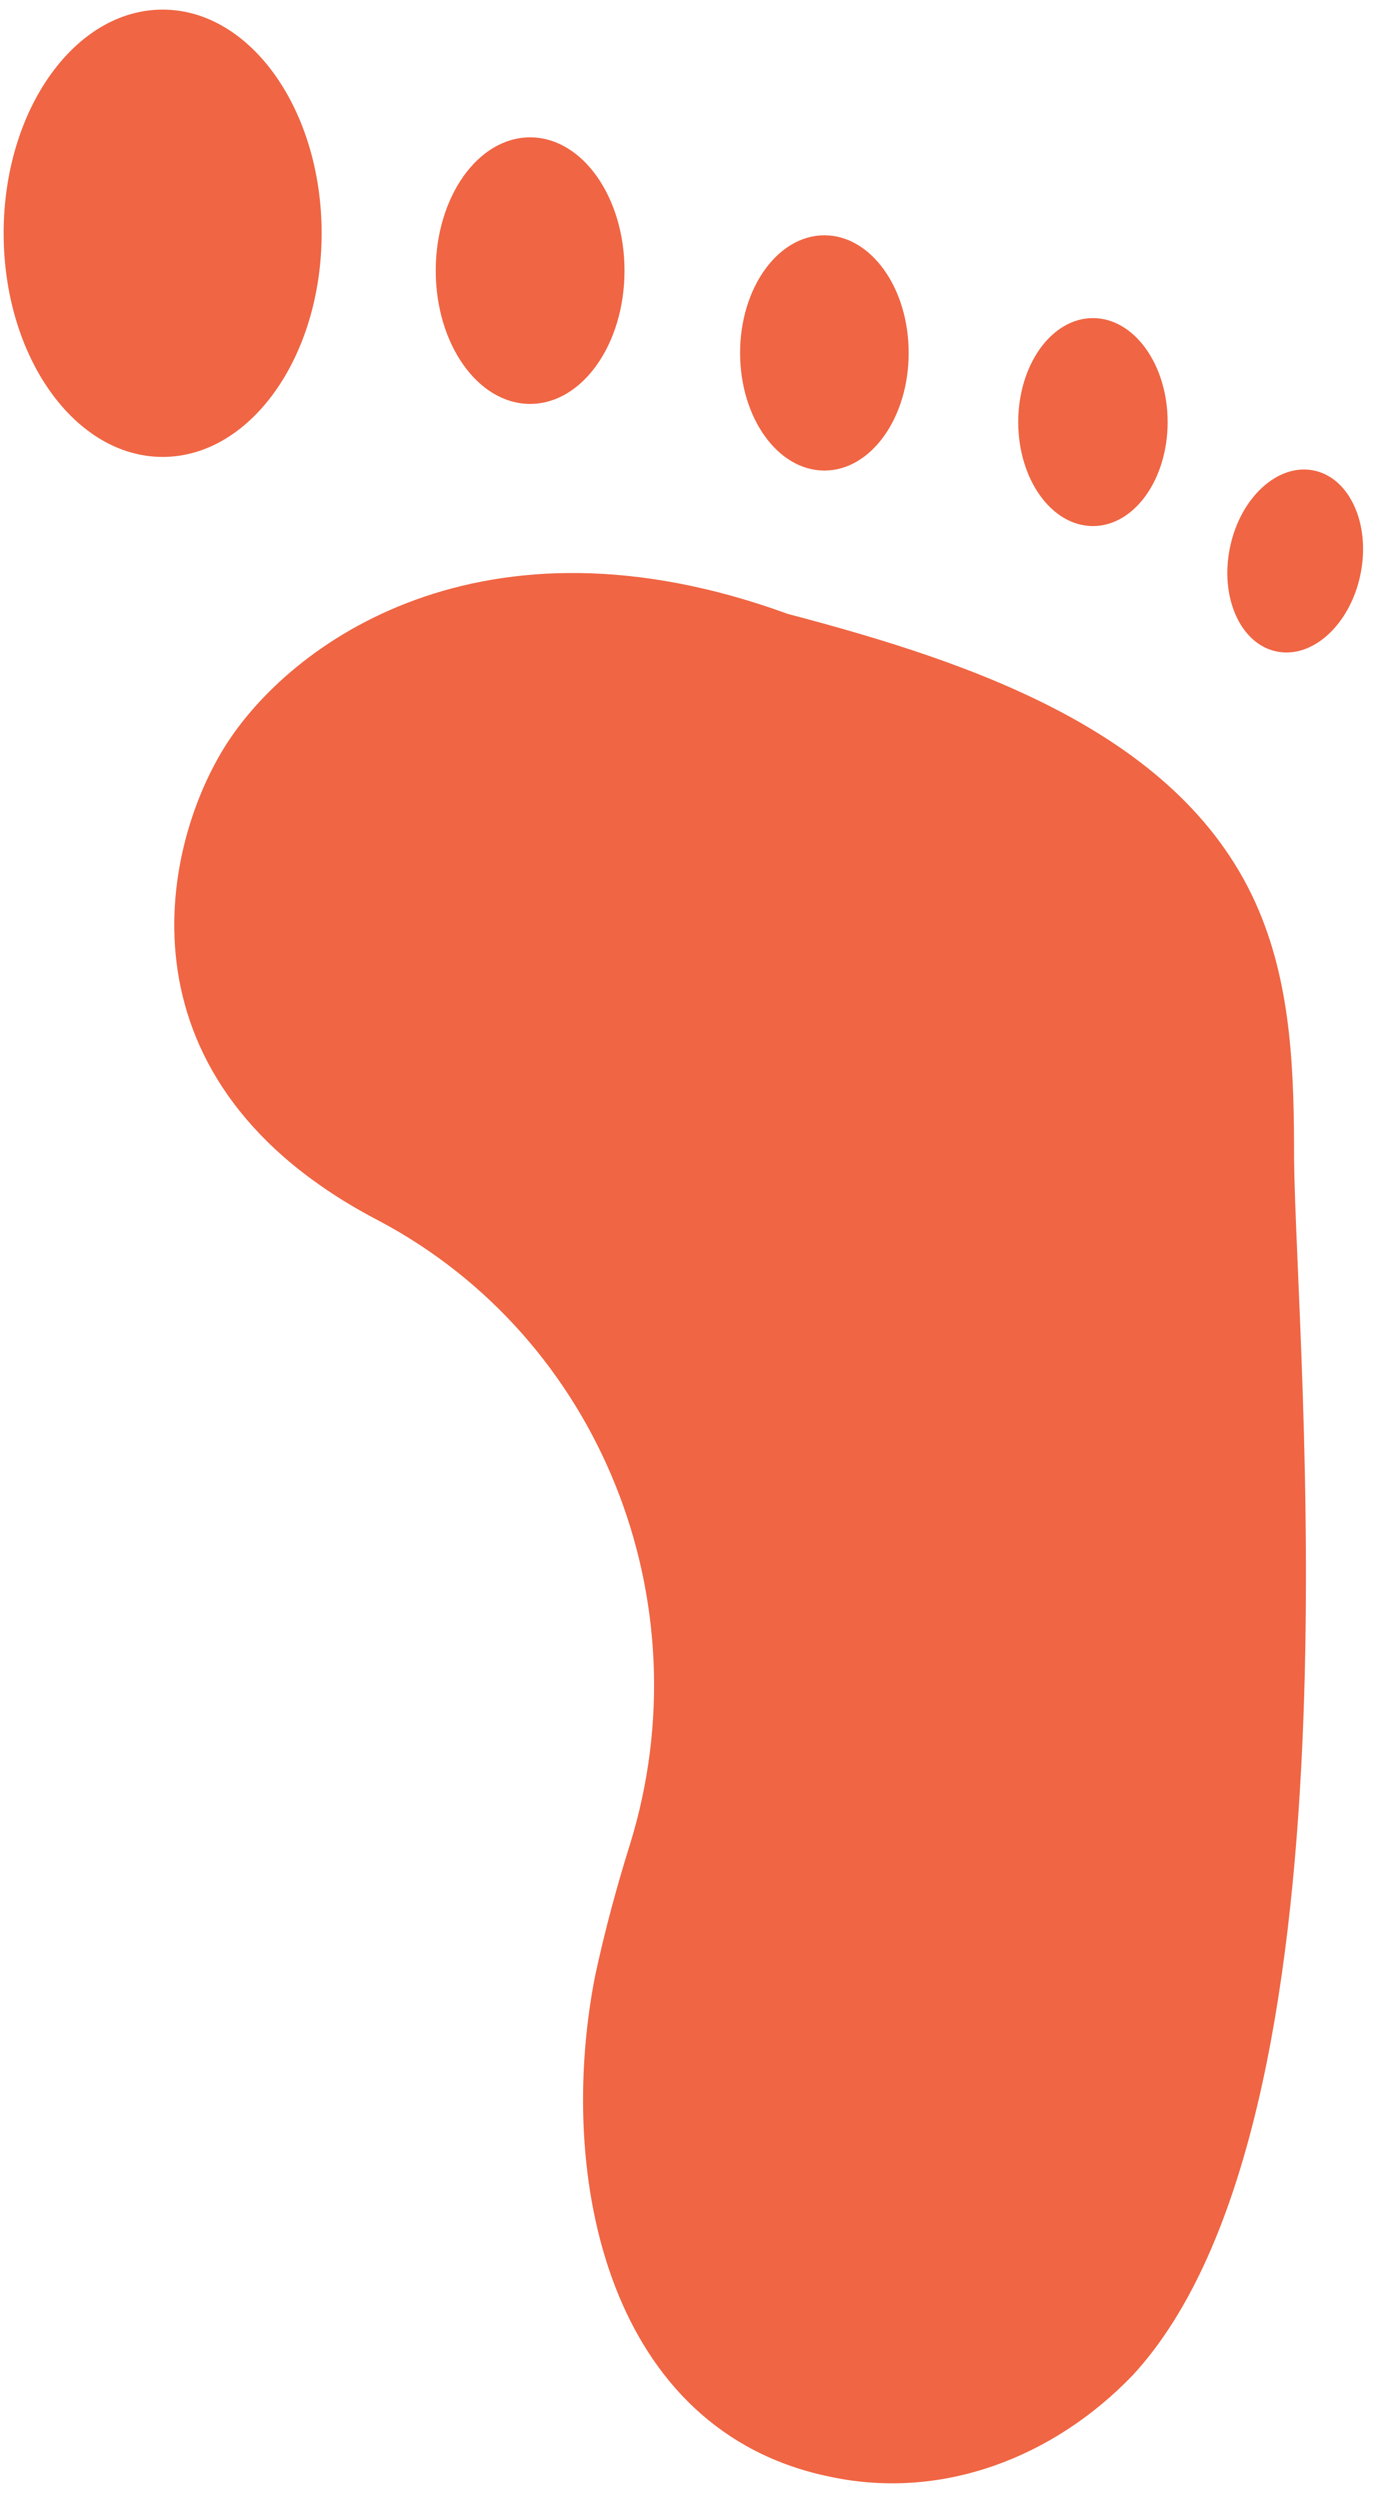 <?xml version="1.0" encoding="UTF-8" standalone="no"?> <svg xmlns="http://www.w3.org/2000/svg" xmlns:xlink="http://www.w3.org/1999/xlink" preserveAspectRatio="xMidYMid meet" viewBox="152.119 -1 377.765 684" width="373.76" height="680"> <defs> <path d="M325.42 504.05C321.67 515.99 318.34 528.34 315.7 540.69C304.88 596.21 319.45 665.87 380.51 678.23C411.32 684.75 441.99 672.81 463.64 650.19C528.18 580.11 508.47 369.02 507.91 316.14C507.91 292.97 507.36 269.24 498.2 247.59C477.66 199.01 419.93 179.58 368.72 166.12C284.62 135.45 231.6 174.17 213.84 202.76C196.07 231.35 183.17 294.91 256.3 332.94C317.23 365.27 345.82 437.58 325.42 504.05Z" id="a1bbczxQ6z"></path> <path d="M240.55 61.48C240.55 95.43 220.98 122.96 196.84 122.96C172.69 122.96 153.12 95.43 153.12 61.48C153.12 27.53 172.69 0 196.84 0C220.98 0 240.55 27.53 240.55 61.48Z" id="b2egXe0Spa"></path> <path d="M323.82 71.75C323.82 91.98 312.2 108.39 297.87 108.39C283.54 108.39 271.92 91.98 271.92 71.75C271.92 51.52 283.54 35.11 297.87 35.11C312.2 35.11 323.82 51.52 323.82 71.75Z" id="a1Q0jgujeA"></path> <path d="M401.95 94.37C401.95 112.23 391.58 126.71 378.78 126.71C365.98 126.71 355.6 112.23 355.6 94.37C355.6 76.51 365.98 62.04 378.78 62.04C391.58 62.04 401.95 76.51 401.95 94.37Z" id="bytnOf3T8"></path> <path d="M473.15 113.38C473.15 129.17 463.95 141.97 452.61 141.97C441.27 141.97 432.07 129.17 432.07 113.38C432.07 97.6 441.27 84.8 452.61 84.8C463.95 84.8 473.15 97.6 473.15 113.38Z" id="bN4JCIefd"></path> <path d="M503.11 176.45C493.2 174.41 487.45 161.62 490.28 147.88C493.1 134.14 503.43 124.66 513.34 126.69C523.25 128.73 528.99 141.52 526.16 155.26C523.34 169 513.02 178.49 503.11 176.45Z" id="bgpZugwmK"></path> </defs> <g> <g> <use xlink:href="#a1bbczxQ6z" opacity="1" fill="#f06543" fill-opacity="1"></use> <g> <use xlink:href="#a1bbczxQ6z" opacity="1" fill-opacity="0" stroke="#000000" stroke-width="1" stroke-opacity="0"></use> </g> </g> <g> <use xlink:href="#b2egXe0Spa" opacity="1" fill="#f06543" fill-opacity="1"></use> <g> <use xlink:href="#b2egXe0Spa" opacity="1" fill-opacity="0" stroke="#000000" stroke-width="1" stroke-opacity="0"></use> </g> </g> <g> <use xlink:href="#a1Q0jgujeA" opacity="1" fill="#f06543" fill-opacity="1"></use> <g> <use xlink:href="#a1Q0jgujeA" opacity="1" fill-opacity="0" stroke="#000000" stroke-width="1" stroke-opacity="0"></use> </g> </g> <g> <use xlink:href="#bytnOf3T8" opacity="1" fill="#f06543" fill-opacity="1"></use> <g> <use xlink:href="#bytnOf3T8" opacity="1" fill-opacity="0" stroke="#000000" stroke-width="1" stroke-opacity="0"></use> </g> </g> <g> <use xlink:href="#bN4JCIefd" opacity="1" fill="#f06543" fill-opacity="1"></use> <g> <use xlink:href="#bN4JCIefd" opacity="1" fill-opacity="0" stroke="#000000" stroke-width="1" stroke-opacity="0"></use> </g> </g> <g> <use xlink:href="#bgpZugwmK" opacity="1" fill="#f06543" fill-opacity="1"></use> <g> <use xlink:href="#bgpZugwmK" opacity="1" fill-opacity="0" stroke="#000000" stroke-width="1" stroke-opacity="0"></use> </g> </g> </g> </svg> 